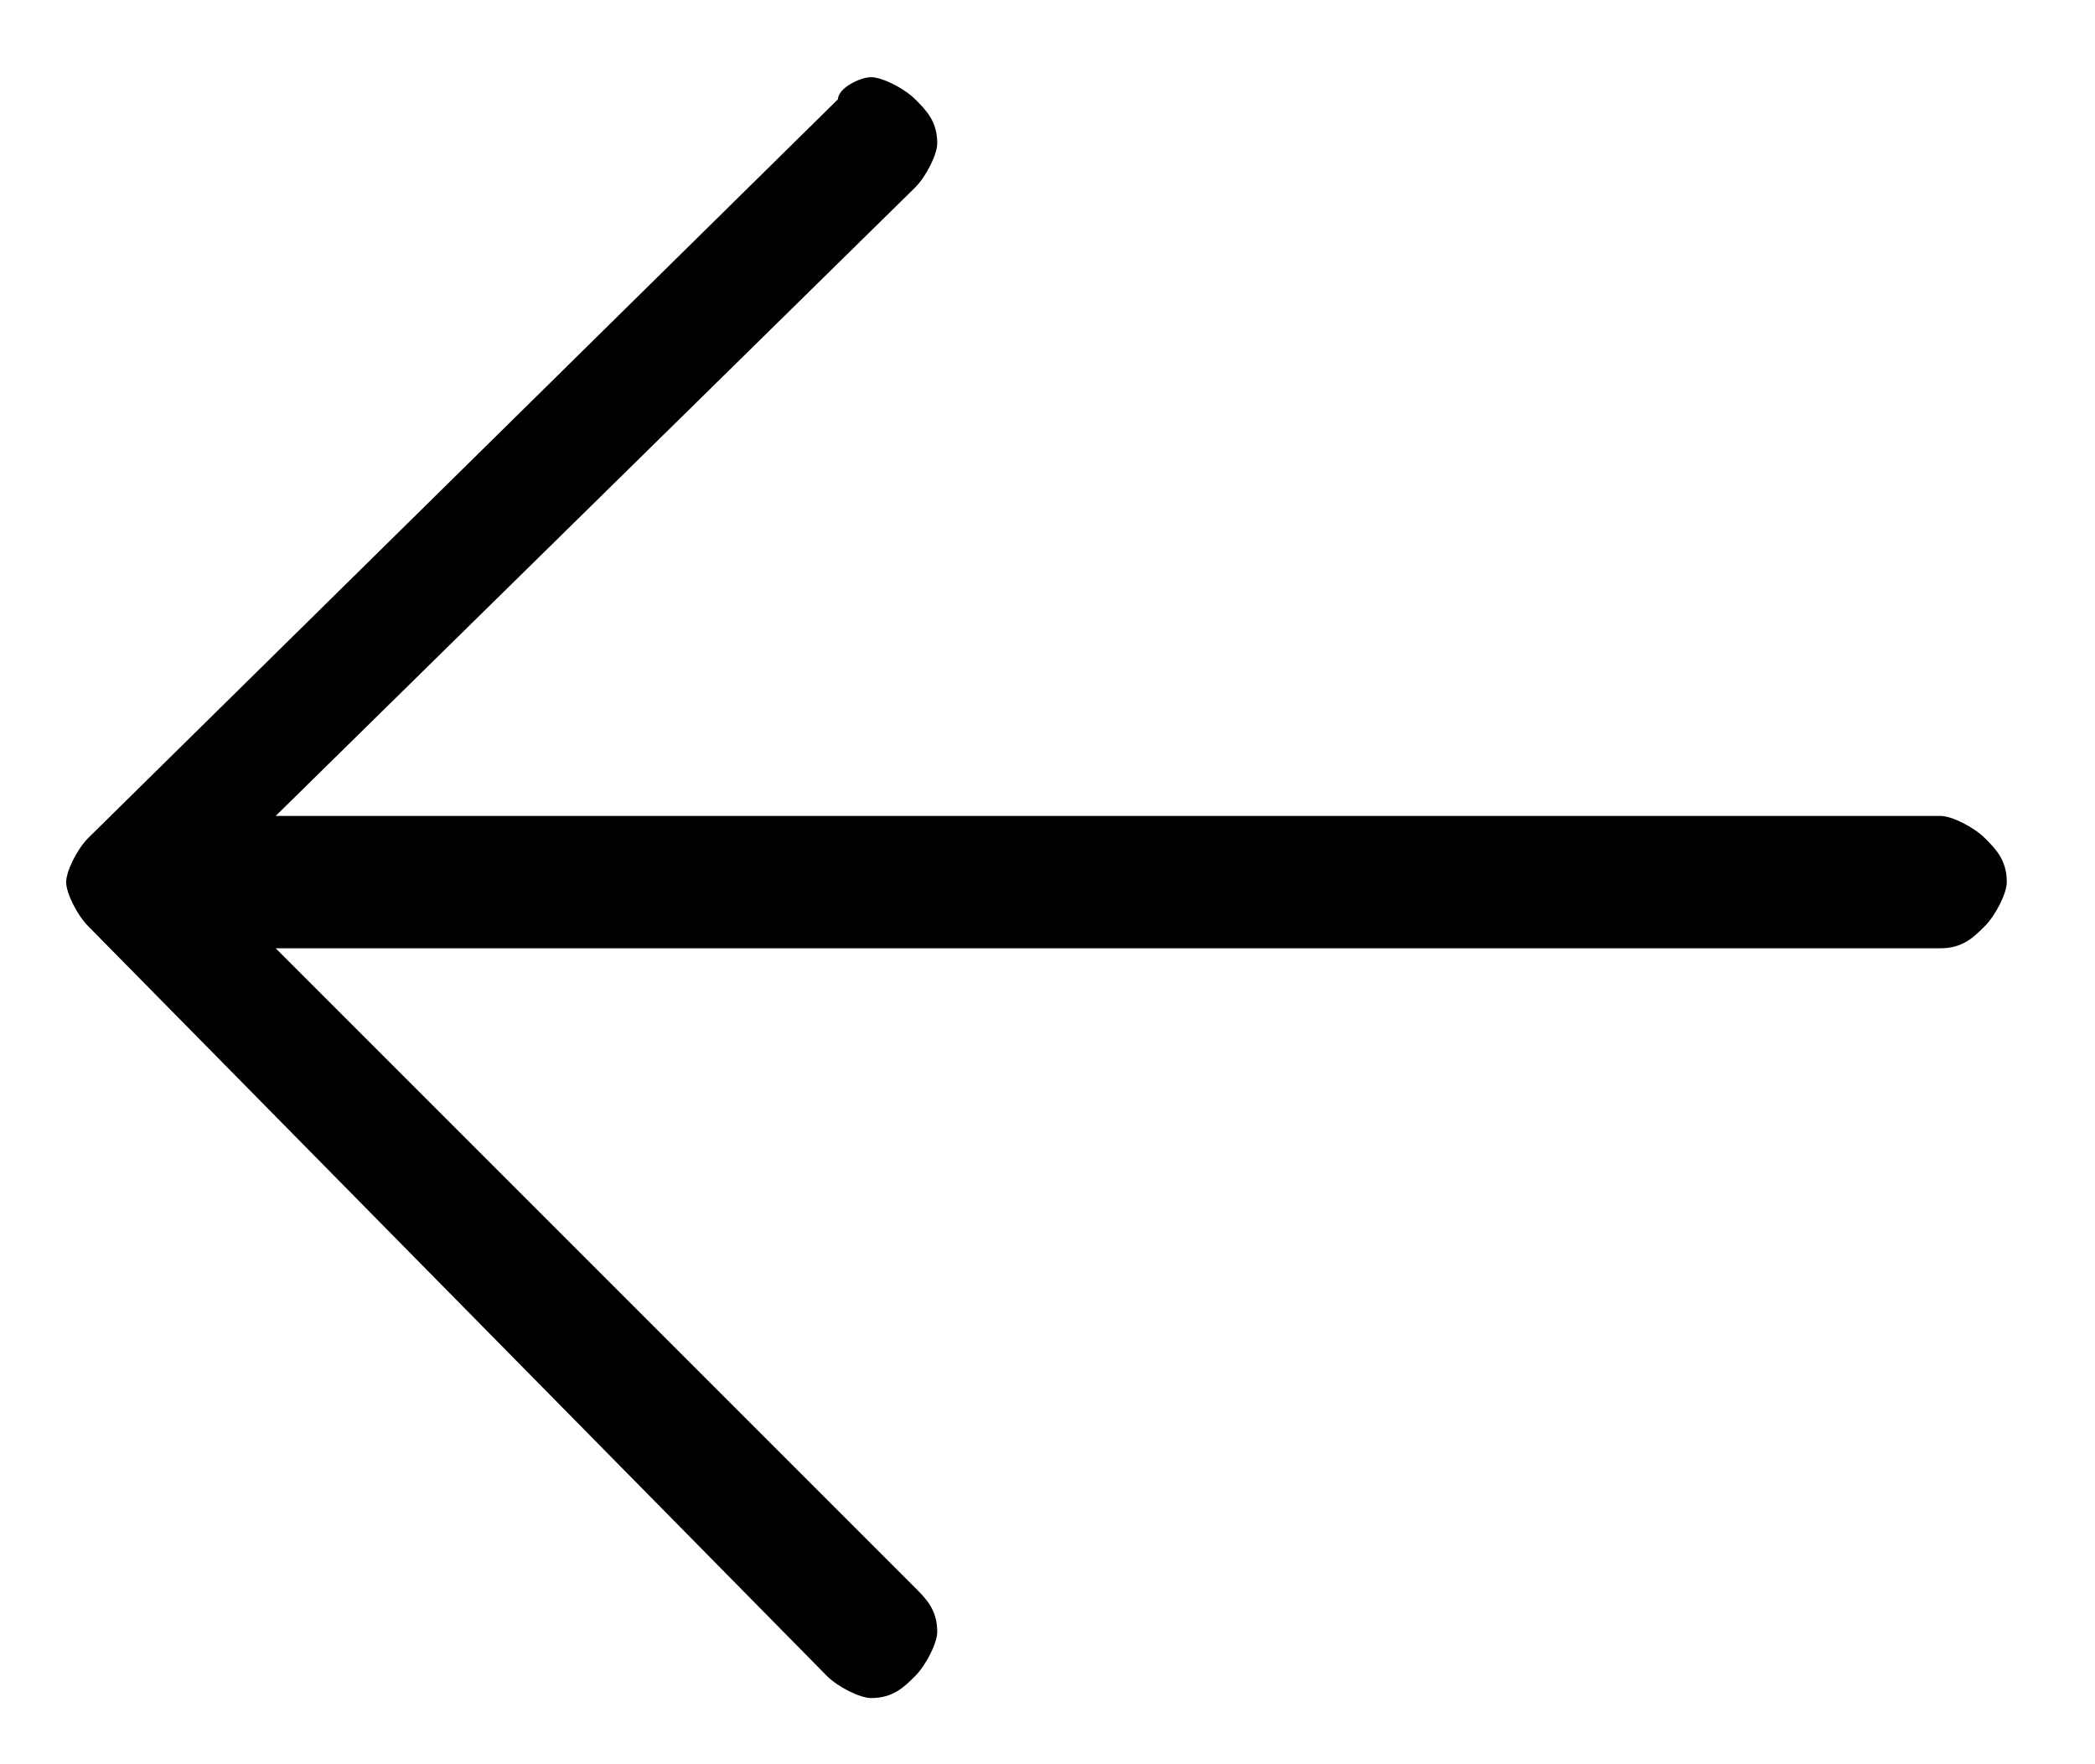 <svg xmlns="http://www.w3.org/2000/svg" xmlns:xlink="http://www.w3.org/1999/xlink" id="Layer_1" x="0px" y="0px" viewBox="0 0 19 16" style="enable-background:new 0 0 19 16;" xml:space="preserve"><path d="M7.9,0.7c0.1,0,0.3,0.1,0.4,0.2C8.4,1,8.5,1.1,8.5,1.3c0,0.1-0.1,0.3-0.2,0.4L2.5,7.4h15.1c0.1,0,0.3,0.1,0.4,0.2 c0.1,0.1,0.2,0.2,0.2,0.4c0,0.1-0.1,0.3-0.2,0.4c-0.1,0.1-0.2,0.2-0.4,0.2H2.5l5.8,5.8c0.1,0.1,0.2,0.2,0.2,0.4 c0,0.1-0.1,0.3-0.2,0.4c-0.1,0.1-0.2,0.2-0.4,0.2c-0.1,0-0.3-0.1-0.4-0.2L0.8,8.4C0.7,8.3,0.6,8.1,0.6,8c0-0.1,0.1-0.3,0.2-0.4 l6.8-6.7C7.6,0.8,7.8,0.7,7.9,0.7z"></path></svg>
